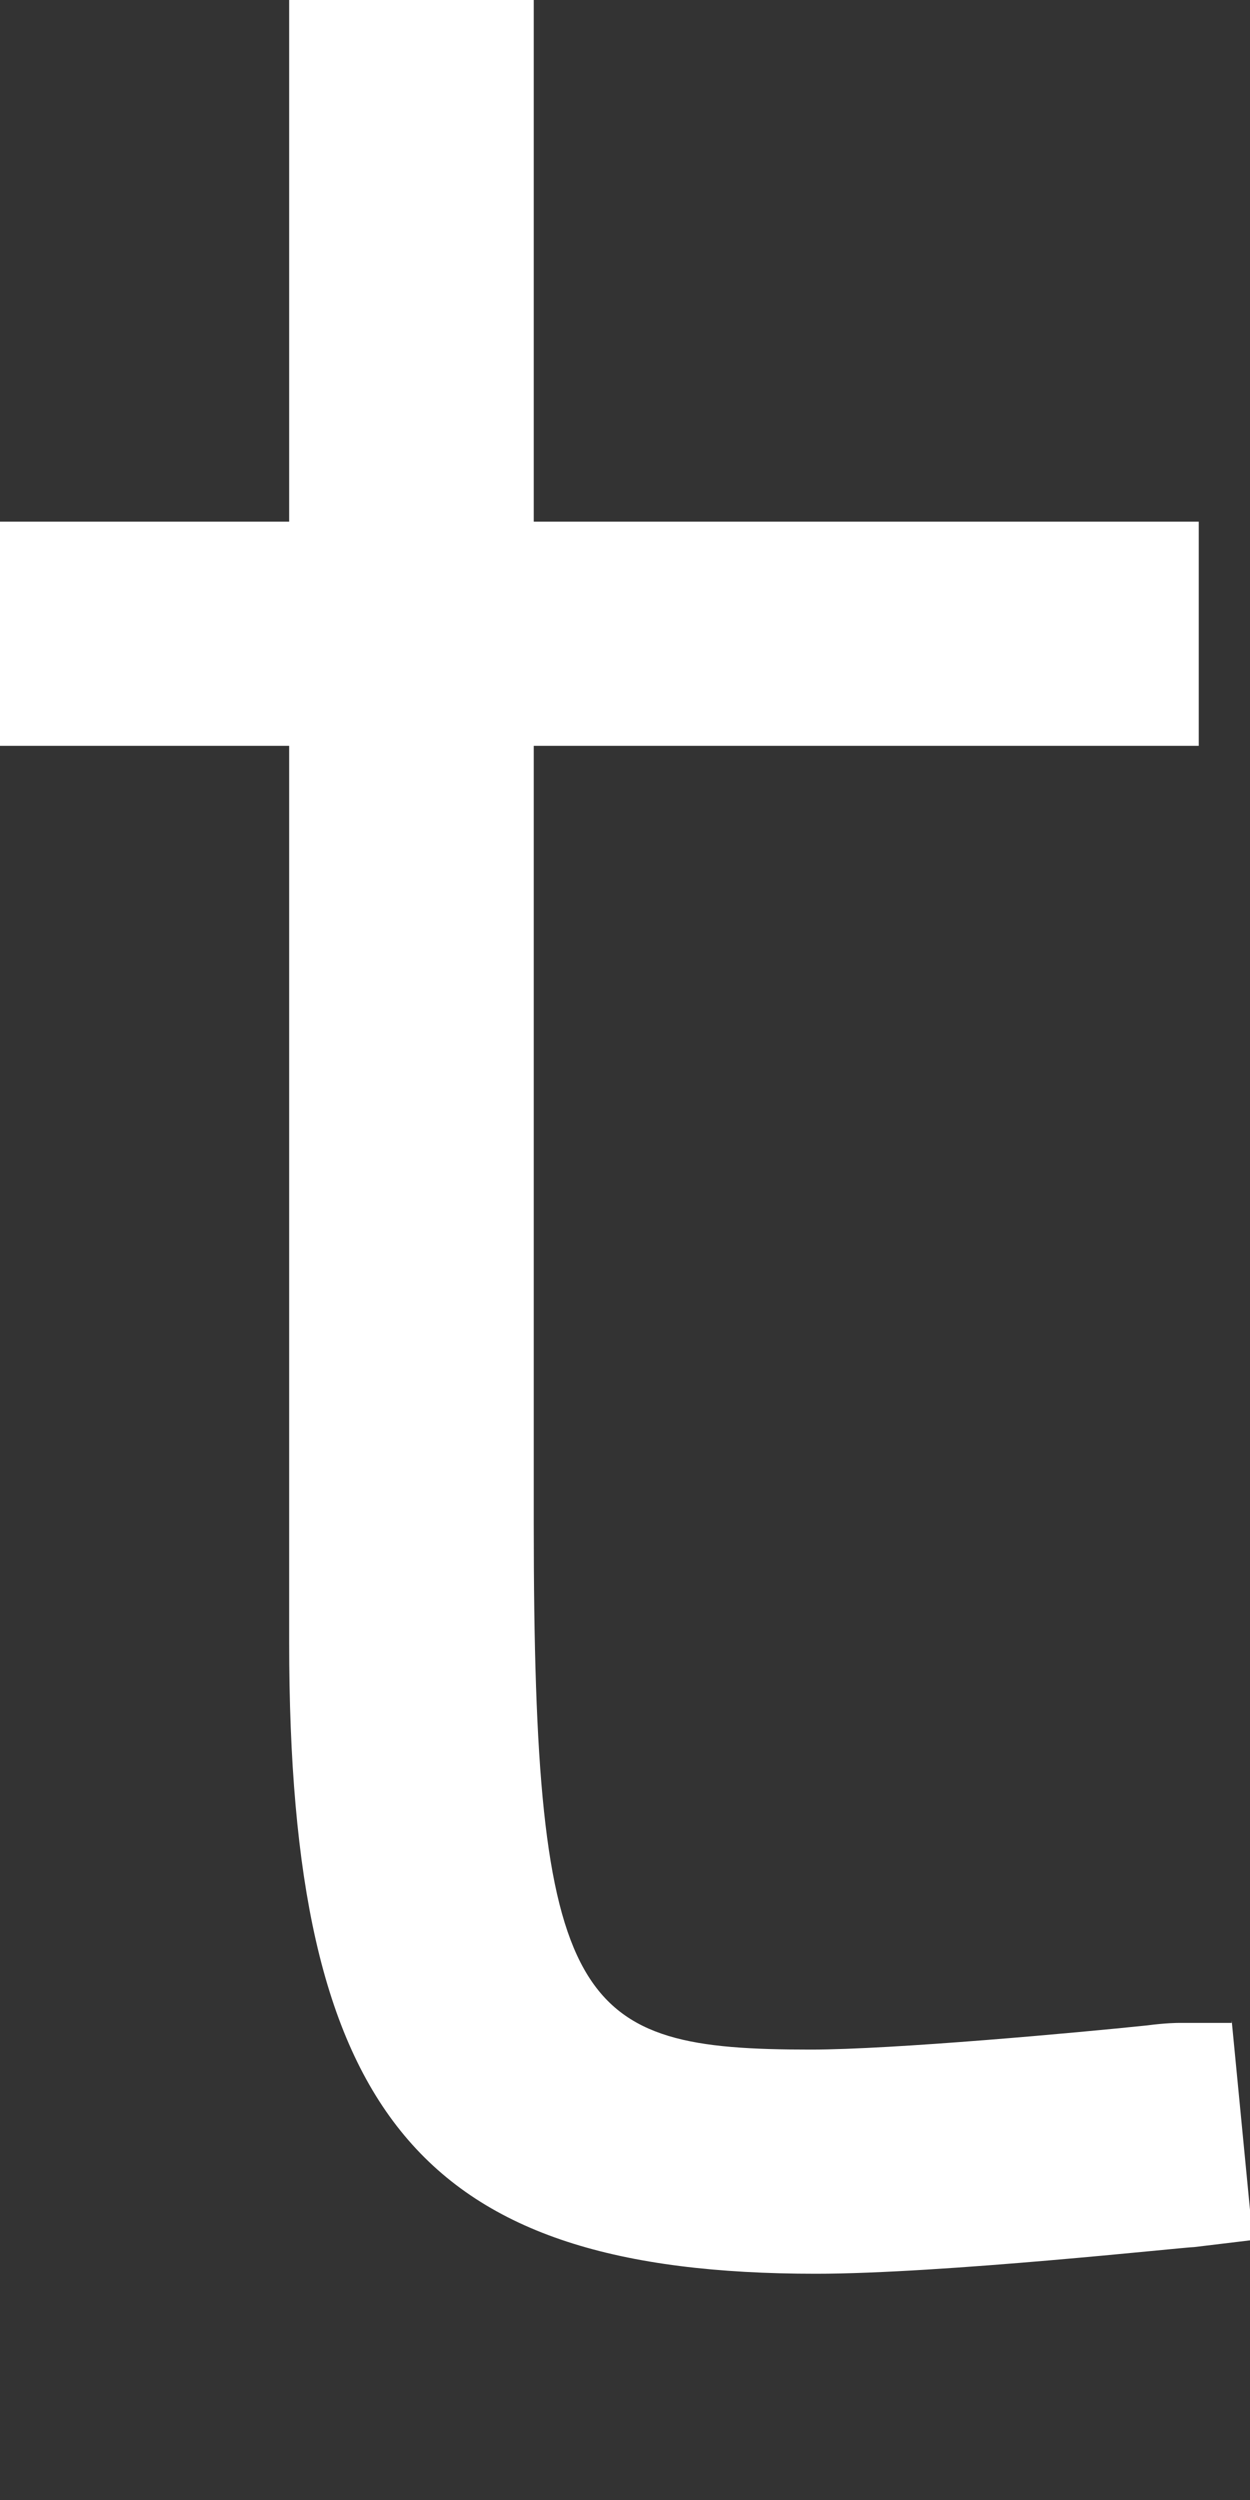 <?xml version="1.0" encoding="utf-8"?>
<svg xmlns="http://www.w3.org/2000/svg" fill="none" height="100%" overflow="visible" preserveAspectRatio="none" style="display: block;" viewBox="0 0 3 6" width="100%">
<rect x="0" y="0" width="3" height="6" fill="#333333" stroke="none"/>
<path d="M2.956 4.855H2.827C2.827 4.855 2.798 4.855 2.753 4.861C2.59 4.878 2.144 4.919 1.946 4.919C1.382 4.919 1.281 4.826 1.281 3.656V1.79H2.877V1.252H1.281V0H0.694V1.252H0V1.79H0.694V3.942C0.694 5.077 1.01 5.457 1.958 5.457C2.262 5.457 2.843 5.393 2.866 5.393L3.007 5.376L2.956 4.849V4.855Z" fill="white" id="Vector"/>
</svg>